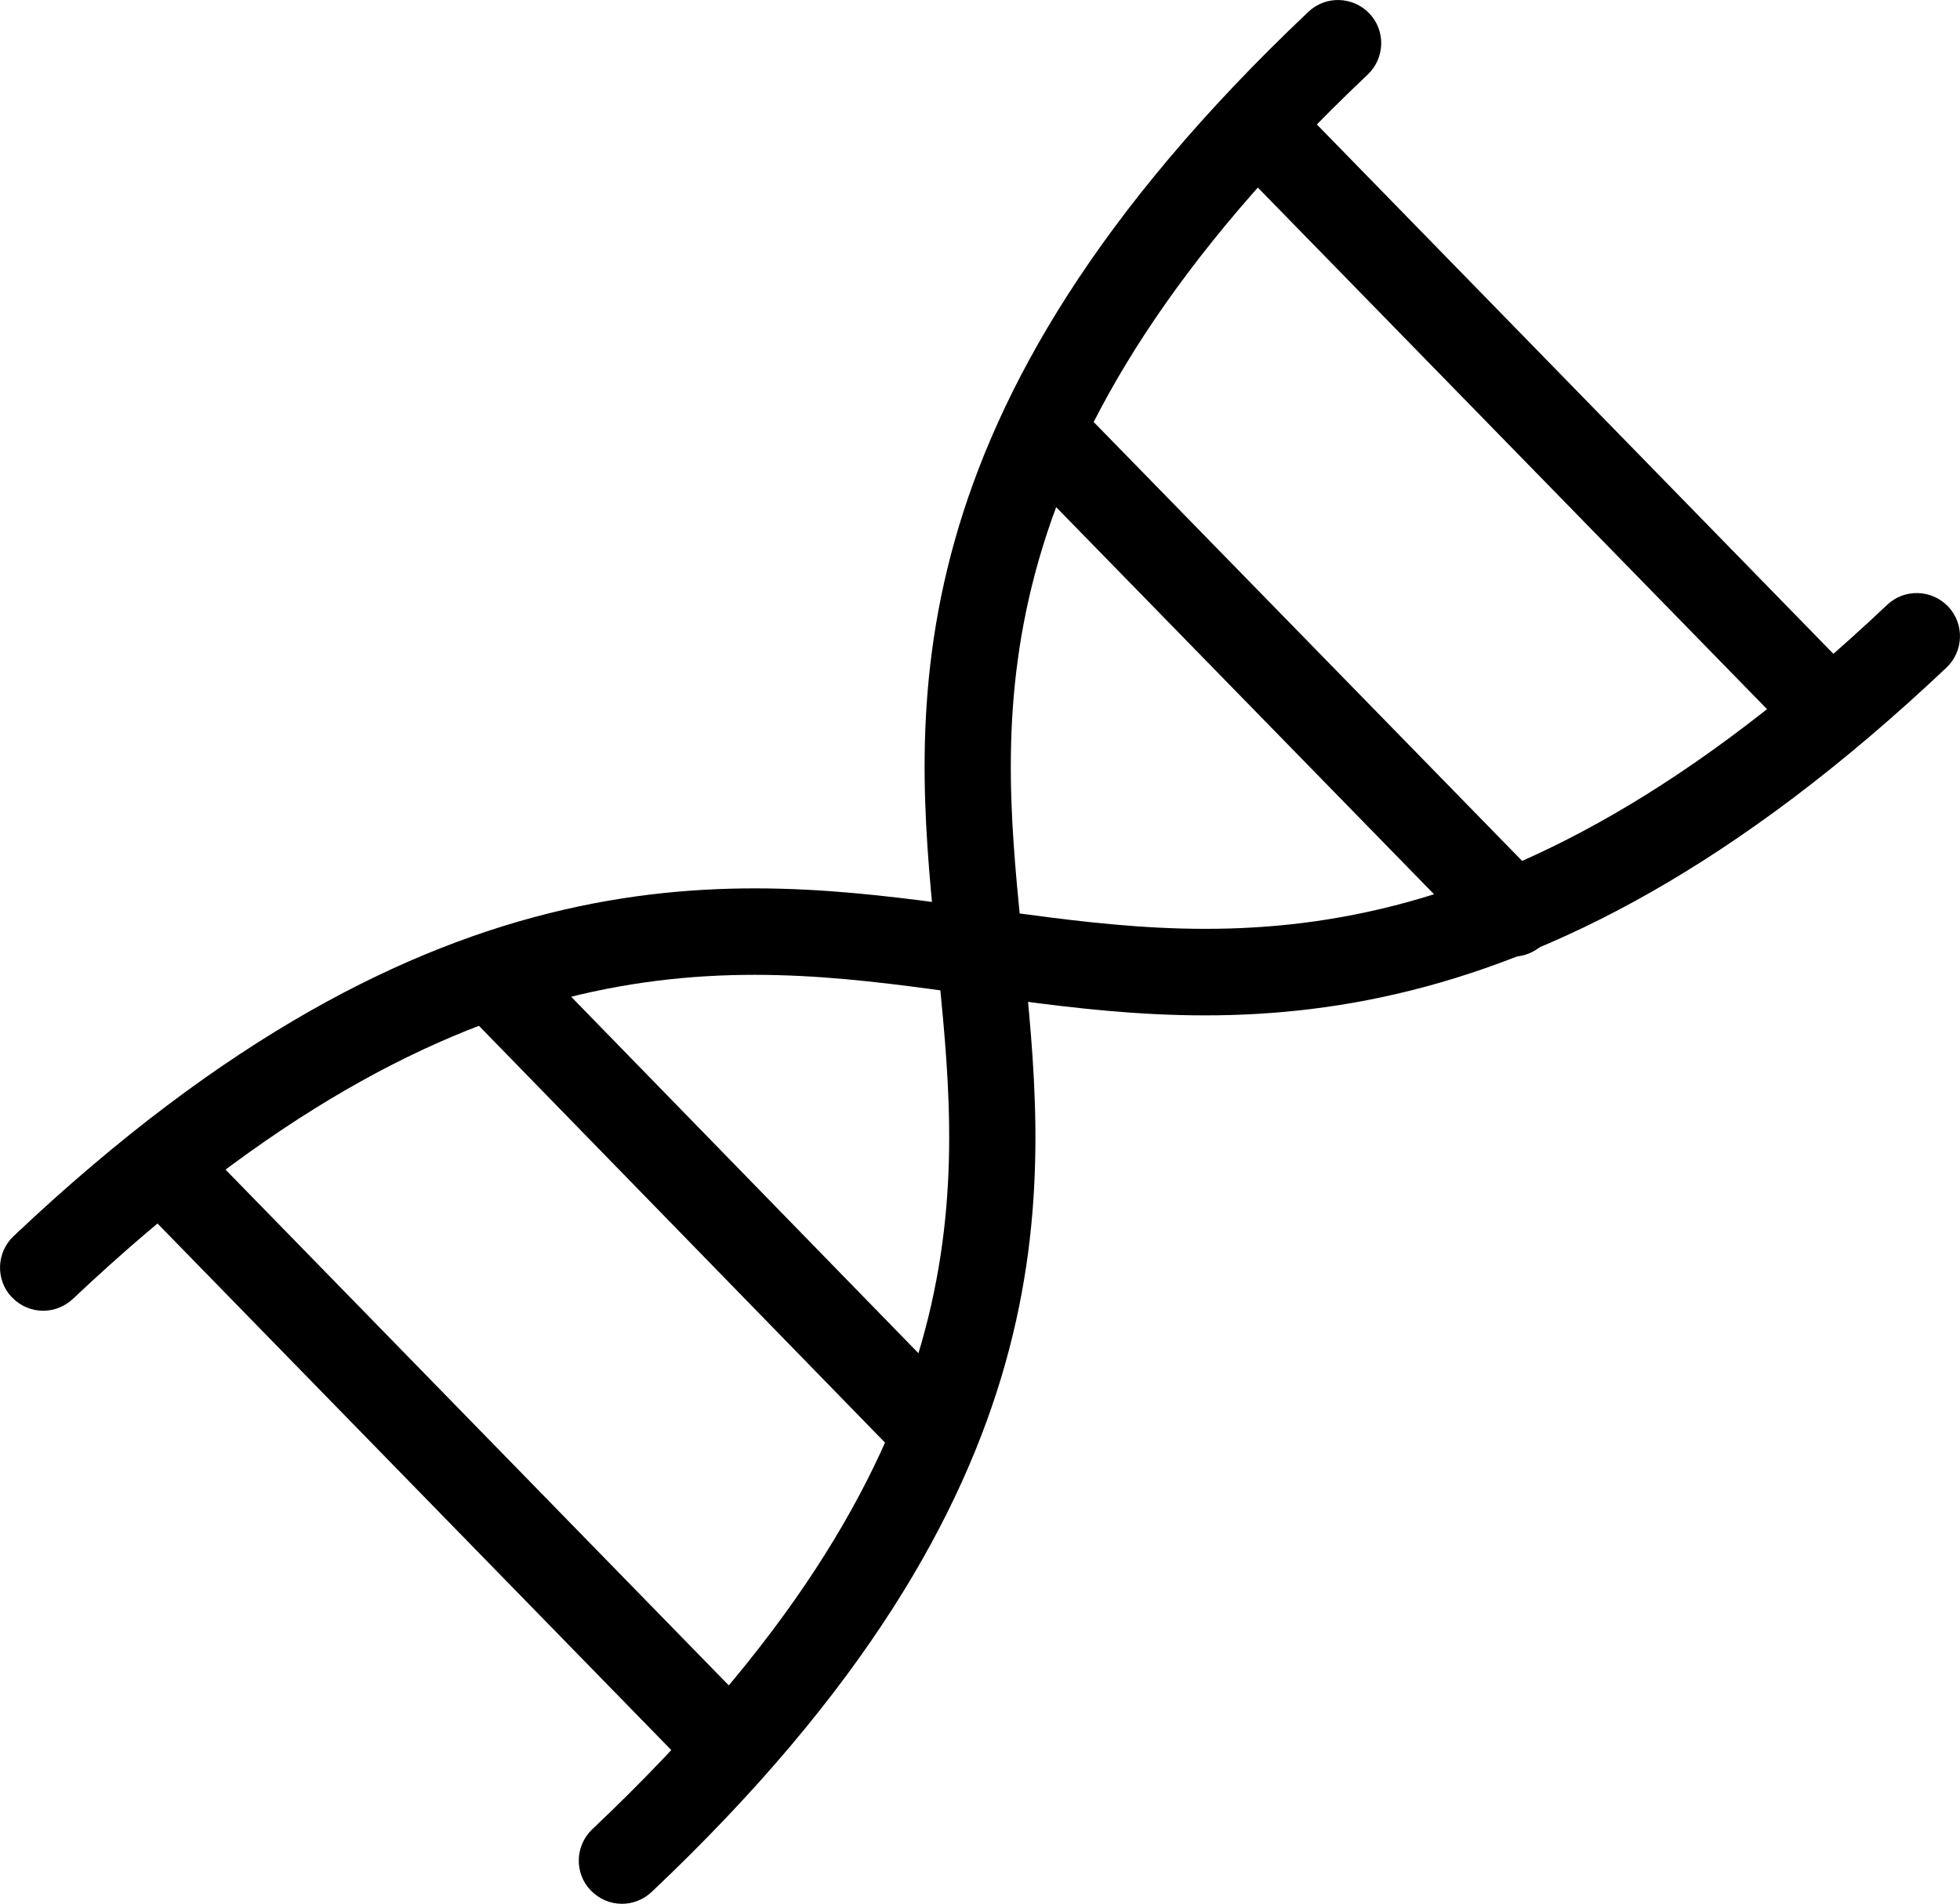 <?xml version="1.0" encoding="UTF-8"?>
<svg id="_레이어_2" data-name="레이어 2" xmlns="http://www.w3.org/2000/svg" viewBox="0 0 68.07 66.13">
  <defs>
    <style>
      .cls-1 {
        fill: #000;
        stroke-width: 0px;
      }
    </style>
  </defs>
  <g id="icon">
    <g>
      <path class="cls-1" d="M21.6,66.13c-.4,0-.79-.16-1.09-.47-.57-.6-.54-1.55.06-2.12,13.66-12.92,12.77-22.14,12.05-29.54l-.15-1.58c-.74-7.63-1.75-18.08,12.97-32.01.6-.57,1.55-.54,2.12.06s.54,1.55-.06,2.12c-13.66,12.92-12.77,22.14-12.05,29.54l.15,1.58c.74,7.63,1.76,18.08-12.97,32.01-.29.27-.66.41-1.03.41Z"/>
      <path class="cls-1" d="M1.5,45.53c-.4,0-.79-.16-1.09-.47-.57-.6-.54-1.55.06-2.12,14.71-13.92,25.27-12.5,32.97-11.47l1.59.21c7.5,1,16.83,2.26,30.51-10.67.6-.57,1.55-.54,2.12.06.57.6.54,1.55-.06,2.12-14.71,13.91-25.26,12.5-32.97,11.47l-1.59-.21c-7.5-1.01-16.83-2.26-30.51,10.67-.29.27-.66.41-1.03.41Z"/>
      <path class="cls-1" d="M63.47,26.14c-.39,0-.78-.15-1.07-.45L42.82,5.63c-.58-.59-.57-1.54.03-2.12.59-.58,1.54-.57,2.12.03l19.57,20.06c.58.59.57,1.54-.03,2.12-.29.28-.67.43-1.05.43Z"/>
      <path class="cls-1" d="M52.54,33.22c-.39,0-.78-.15-1.07-.45l-15.87-16.26c-.58-.59-.57-1.54.03-2.12.59-.58,1.54-.57,2.12.03l15.87,16.26c.58.59.57,1.54-.03,2.12-.29.28-.67.43-1.05.43Z"/>
      <path class="cls-1" d="M32.03,50.79c-.39,0-.78-.15-1.07-.45l-14.64-15.03c-.58-.59-.57-1.54.03-2.12.59-.58,1.54-.57,2.12.03l14.64,15.03c.58.59.57,1.54-.03,2.12-.29.28-.67.43-1.05.43Z"/>
      <path class="cls-1" d="M25.33,62.21c-.39,0-.78-.15-1.07-.45L4.69,41.7c-.58-.59-.57-1.54.03-2.12.59-.58,1.54-.57,2.12.03l19.57,20.06c.58.59.57,1.54-.03,2.12-.29.28-.67.43-1.05.43Z"/>
    </g>
  </g>
</svg>